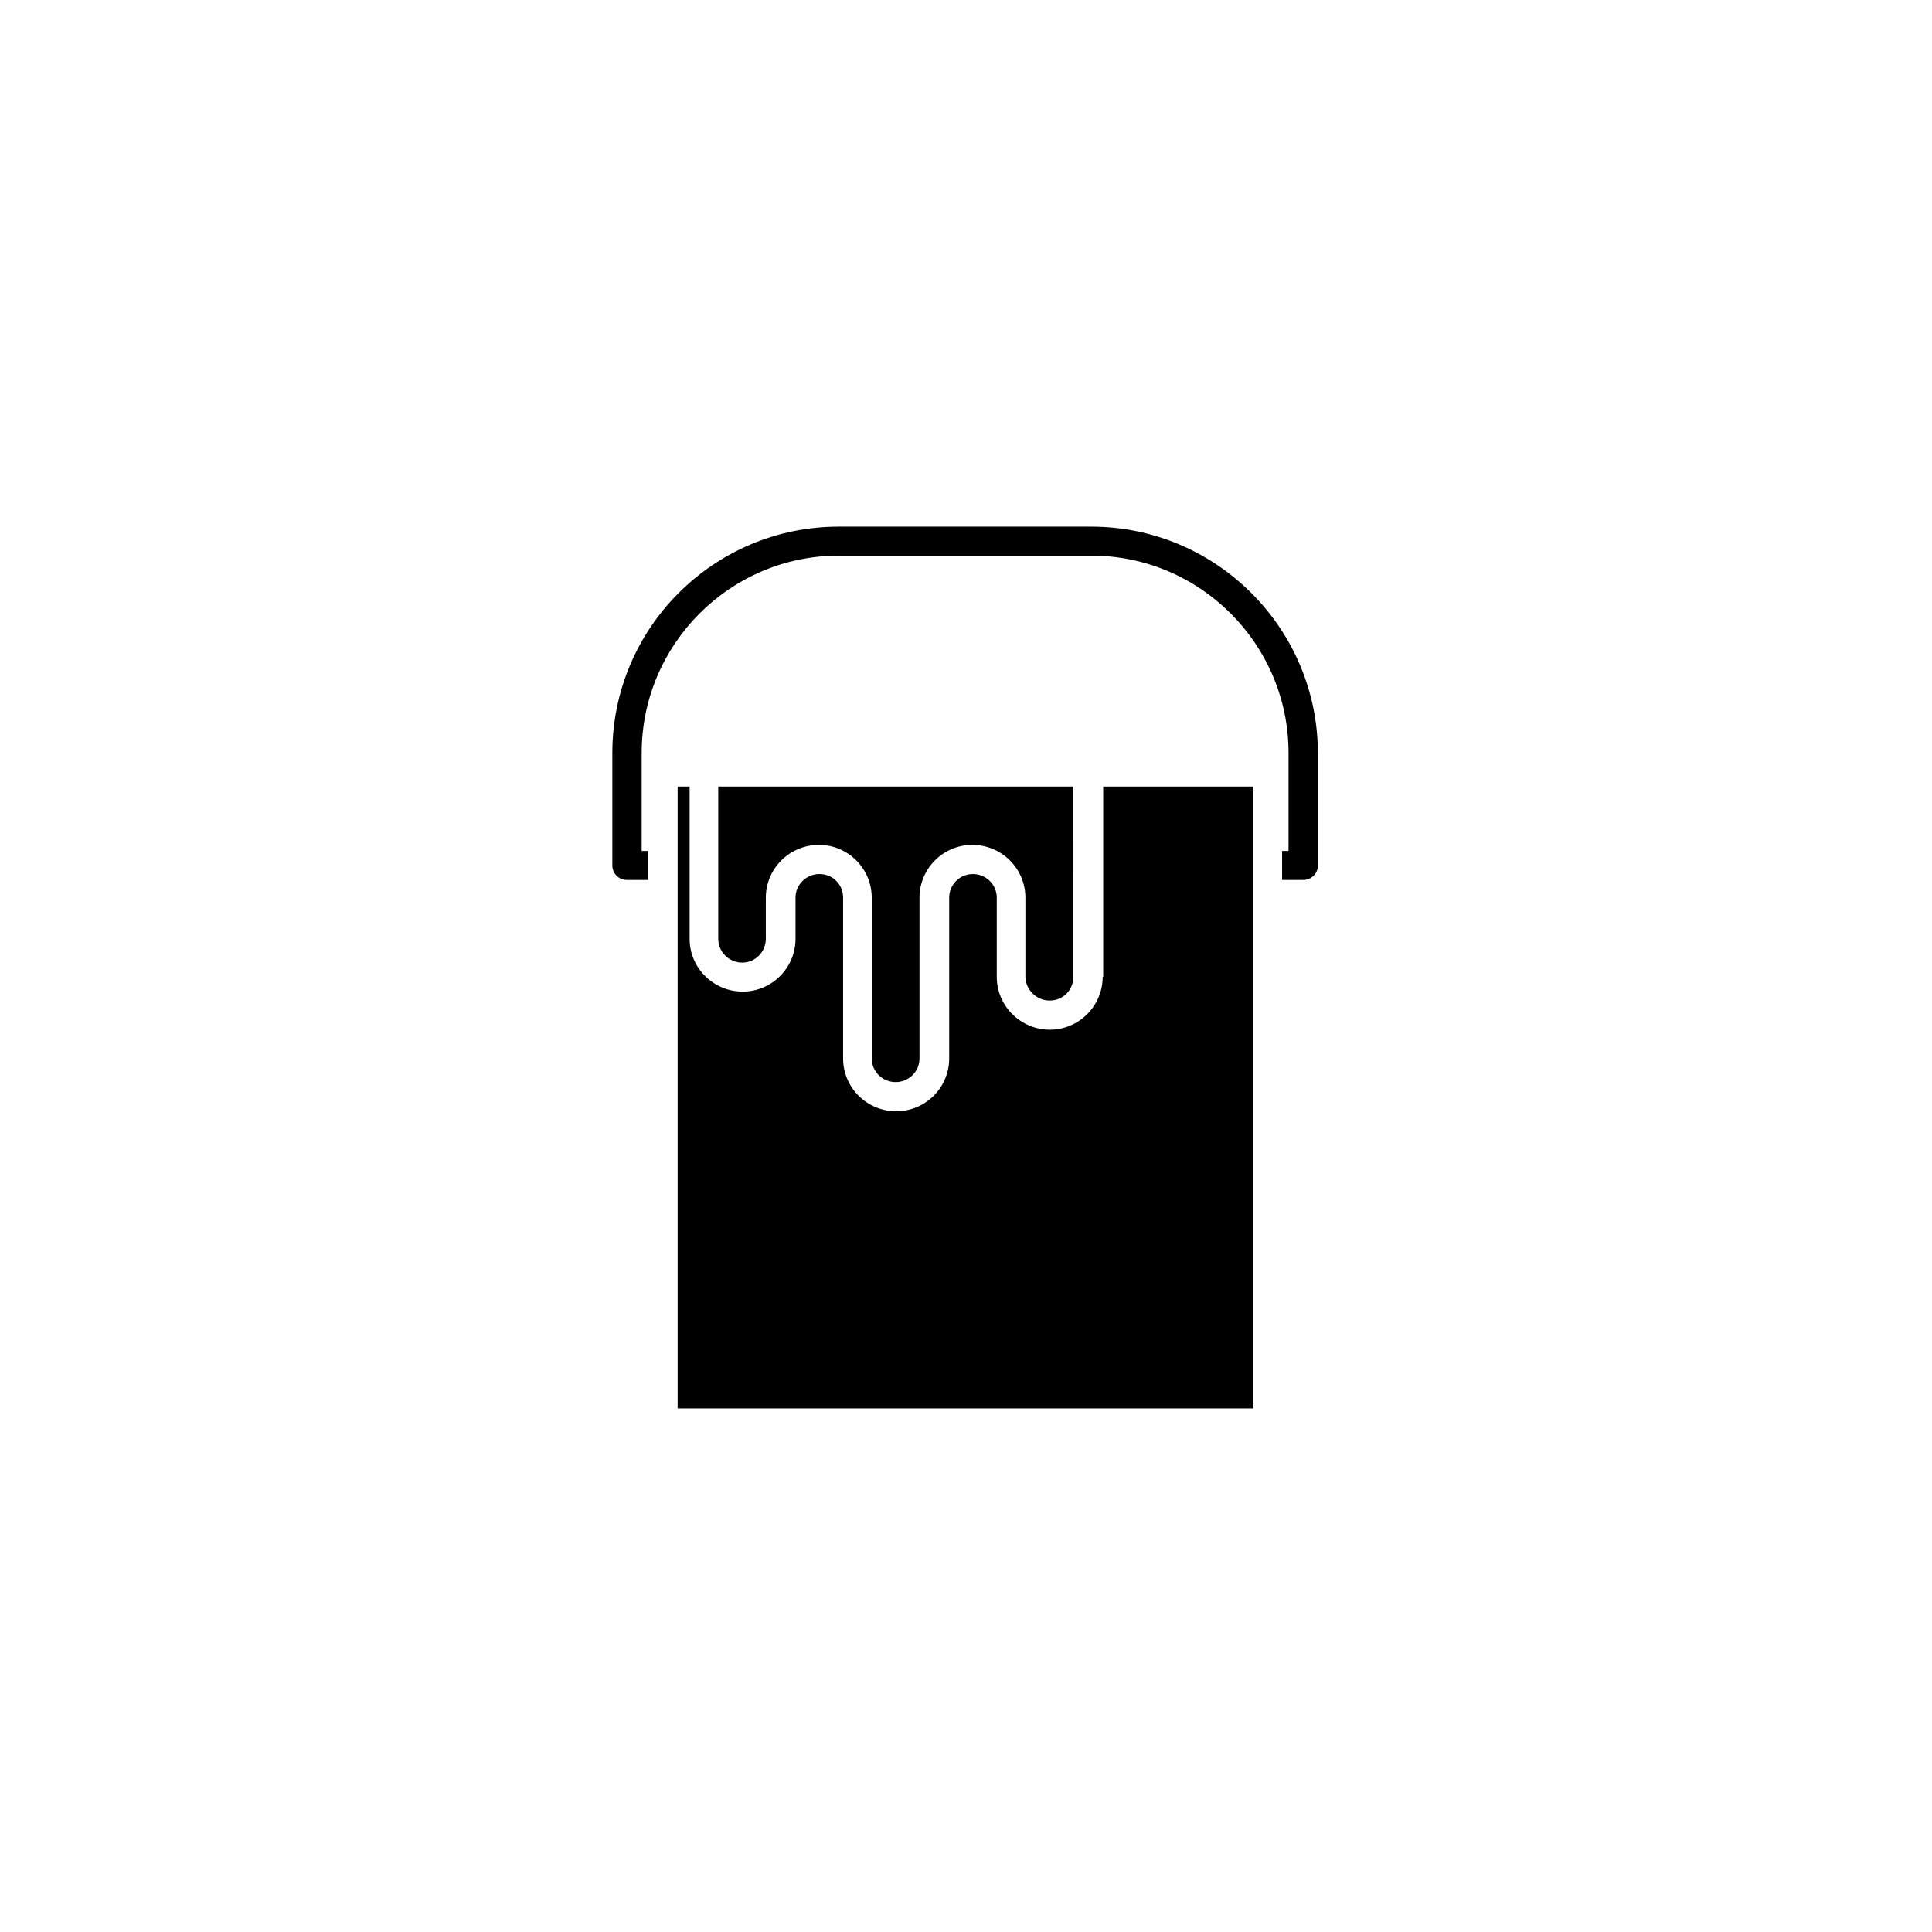 <?xml version="1.0" encoding="utf-8"?>
<!-- Generator: Adobe Illustrator 23.0.4, SVG Export Plug-In . SVG Version: 6.00 Build 0)  -->
<svg version="1.1" id="Layer_1" xmlns="http://www.w3.org/2000/svg" xmlns:xlink="http://www.w3.org/1999/xlink" x="0px" y="0px"
	 viewBox="0 0 1080 1080" style="enable-background:new 0 0 1080 1080;" xml:space="preserve">
<g>
	<path d="M586.8,559.3c7.4,0,13.2-5.8,13.2-13.2V439.7H401.5v85.1c0,7.3,6,13.3,13.4,13.3c7.3,0,13.2-6,13.2-13.3v-23
		c0-16.3,13.3-29.5,29.7-29.5c16.2,0,29.5,13.2,29.5,29.5v89.9c0,7.3,6,13.2,13.4,13.2c7.3,0,13.3-5.9,13.3-13.2v-89.9
		c0-16.3,13.3-29.5,29.5-29.5c16.4,0,29.7,13.2,29.7,29.5v44.3C573.4,553.4,579.4,559.3,586.8,559.3L586.8,559.3z"/>
	<path d="M616.4,546.1c0,16.2-13.3,29.5-29.5,29.5c-16.4,0-29.7-13.3-29.7-29.5v-44.3c0-7.3-6-13.2-13.4-13.2
		c-7.3,0-13.2,5.9-13.2,13.2v89.9c0,16.3-13.3,29.5-29.6,29.5c-16.4,0-29.7-13.2-29.7-29.5v-89.9c0-7.4-5.8-13.2-13.2-13.2
		c-7.4,0-13.4,5.9-13.4,13.2v23c0,16.3-13.3,29.5-29.5,29.5c-16.4,0-29.7-13.2-29.7-29.5v-85.1h-6.7v347.6h321.9V439.7h-84V546.1
		L616.4,546.1z"/>
	<path d="M610,294.4H468.8c-69.8,0-126.5,56.7-126.5,126.5v62.9c0,4.5,3.6,8.1,8.1,8.1h11.9v-16.2h-3.6v-54.8
		c0-60.7,49.4-110.3,110.2-110.3H610c60.9,0,110.3,49.5,110.3,110.3v54.8h-3.6v16.2h11.9c4.5,0,8.1-3.6,8.1-8.1v-62.9
		C736.6,351.1,679.8,294.4,610,294.4L610,294.4z"/>
</g>
</svg>

